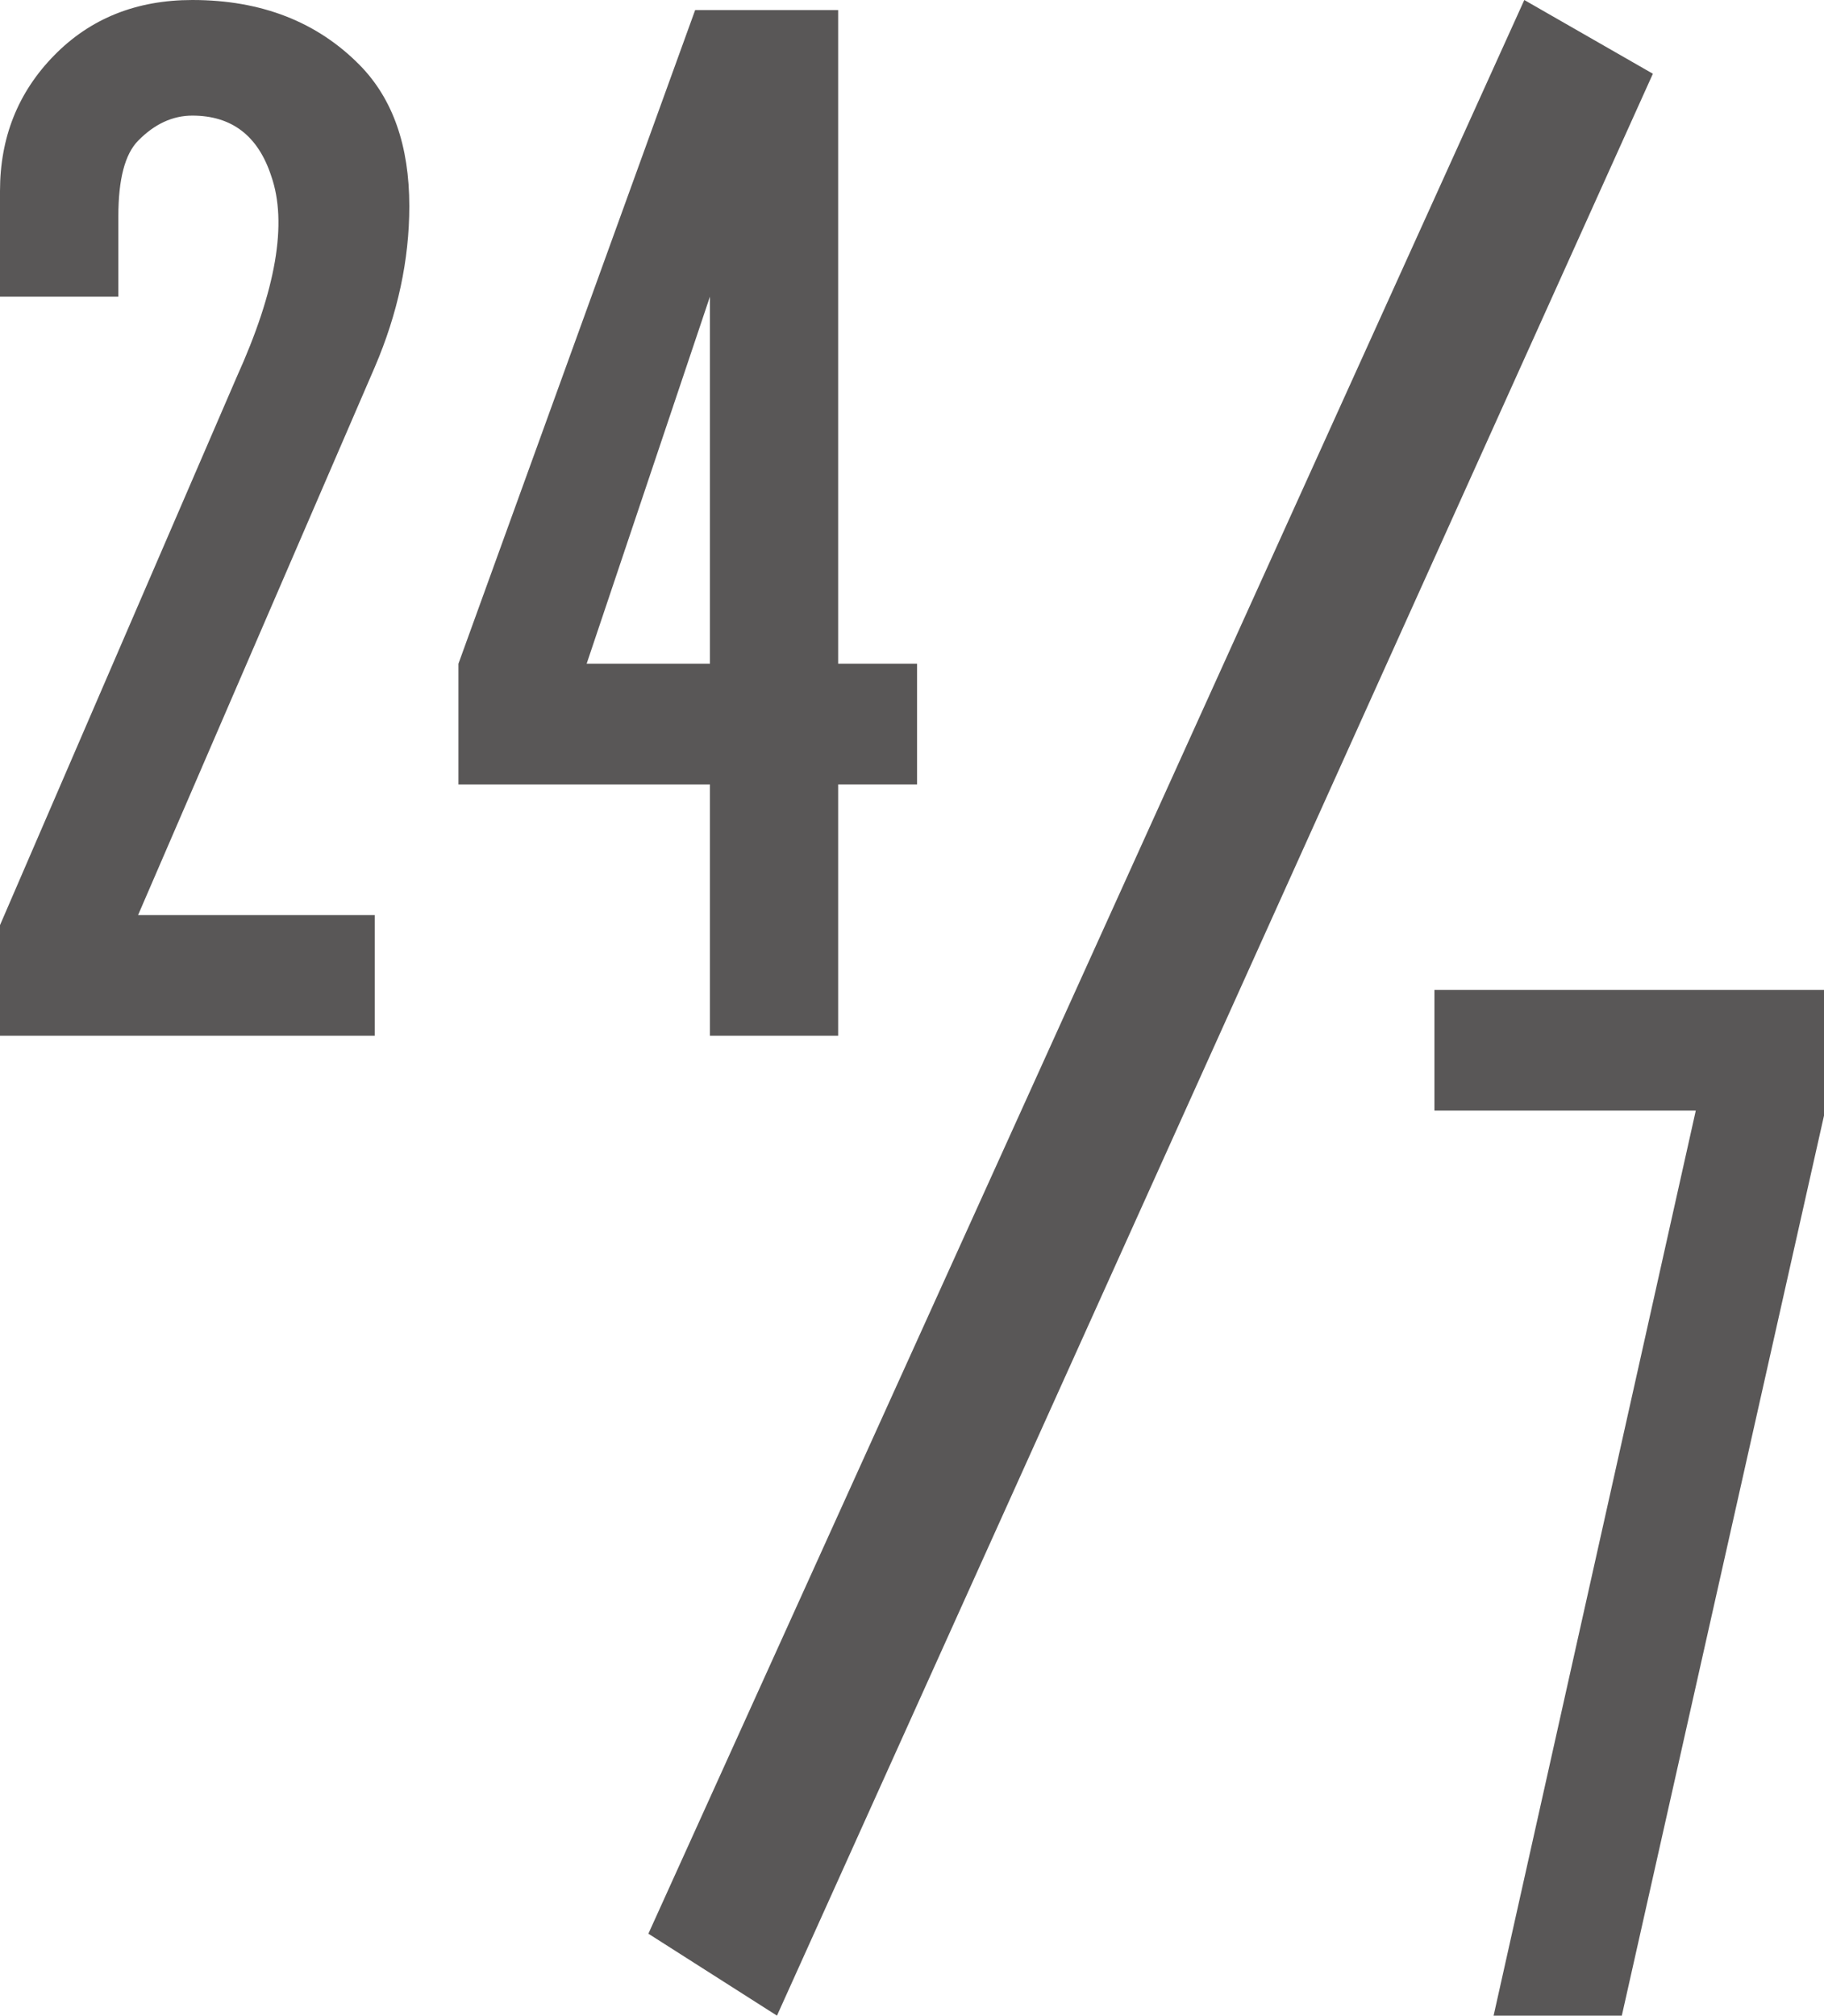 <?xml version="1.0" encoding="utf-8"?>
<!-- Generator: Adobe Illustrator 27.4.0, SVG Export Plug-In . SVG Version: 6.00 Build 0)  -->
<svg version="1.1" id="_x30_" xmlns="http://www.w3.org/2000/svg" xmlns:xlink="http://www.w3.org/1999/xlink" x="0px" y="0px"
	 width="78.444px" height="86.682px" viewBox="0 0 78.444 86.682" style="enable-background:new 0 0 78.444 86.682;"
	 xml:space="preserve">
<style type="text/css">
	.st0{fill:#595757;}
</style>
<path id="_x31_" class="st0" d="M15.482,2.811c1.411,1.443,2.121,3.46,2.121,6.054c0,2.308-0.497,4.615-1.484,6.92L5.938,39.353
	h10.18v5.189H0v-4.757l10.179-23.569c1.697-3.747,2.19-6.629,1.485-8.649c-0.567-1.73-1.697-2.595-3.393-2.595
	c-0.849,0-1.627,0.361-2.333,1.081C5.371,6.632,5.09,7.713,5.09,9.298v3.459H0v-4.54c0-2.304,0.775-4.25,2.333-5.838
	C3.887,0.794,5.865,0,8.271,0C11.24,0,13.642,0.939,15.482,2.811z M36.046,28.542h3.393v5.189h-3.393v10.811h-5.514V33.732H19.716
	v-5.189l10.18-28.11h6.15V28.542z M25.23,28.542h5.302V12.757L25.23,28.542z M71.085,3.171l-37.67,83.51l-5.53-3.524L65.555,0
	L71.085,3.171z M78.444,47.977l-8.695,38.704h-5.514l8.695-38.921H61.69v-5.189h16.754V47.977z"/>
</svg>
